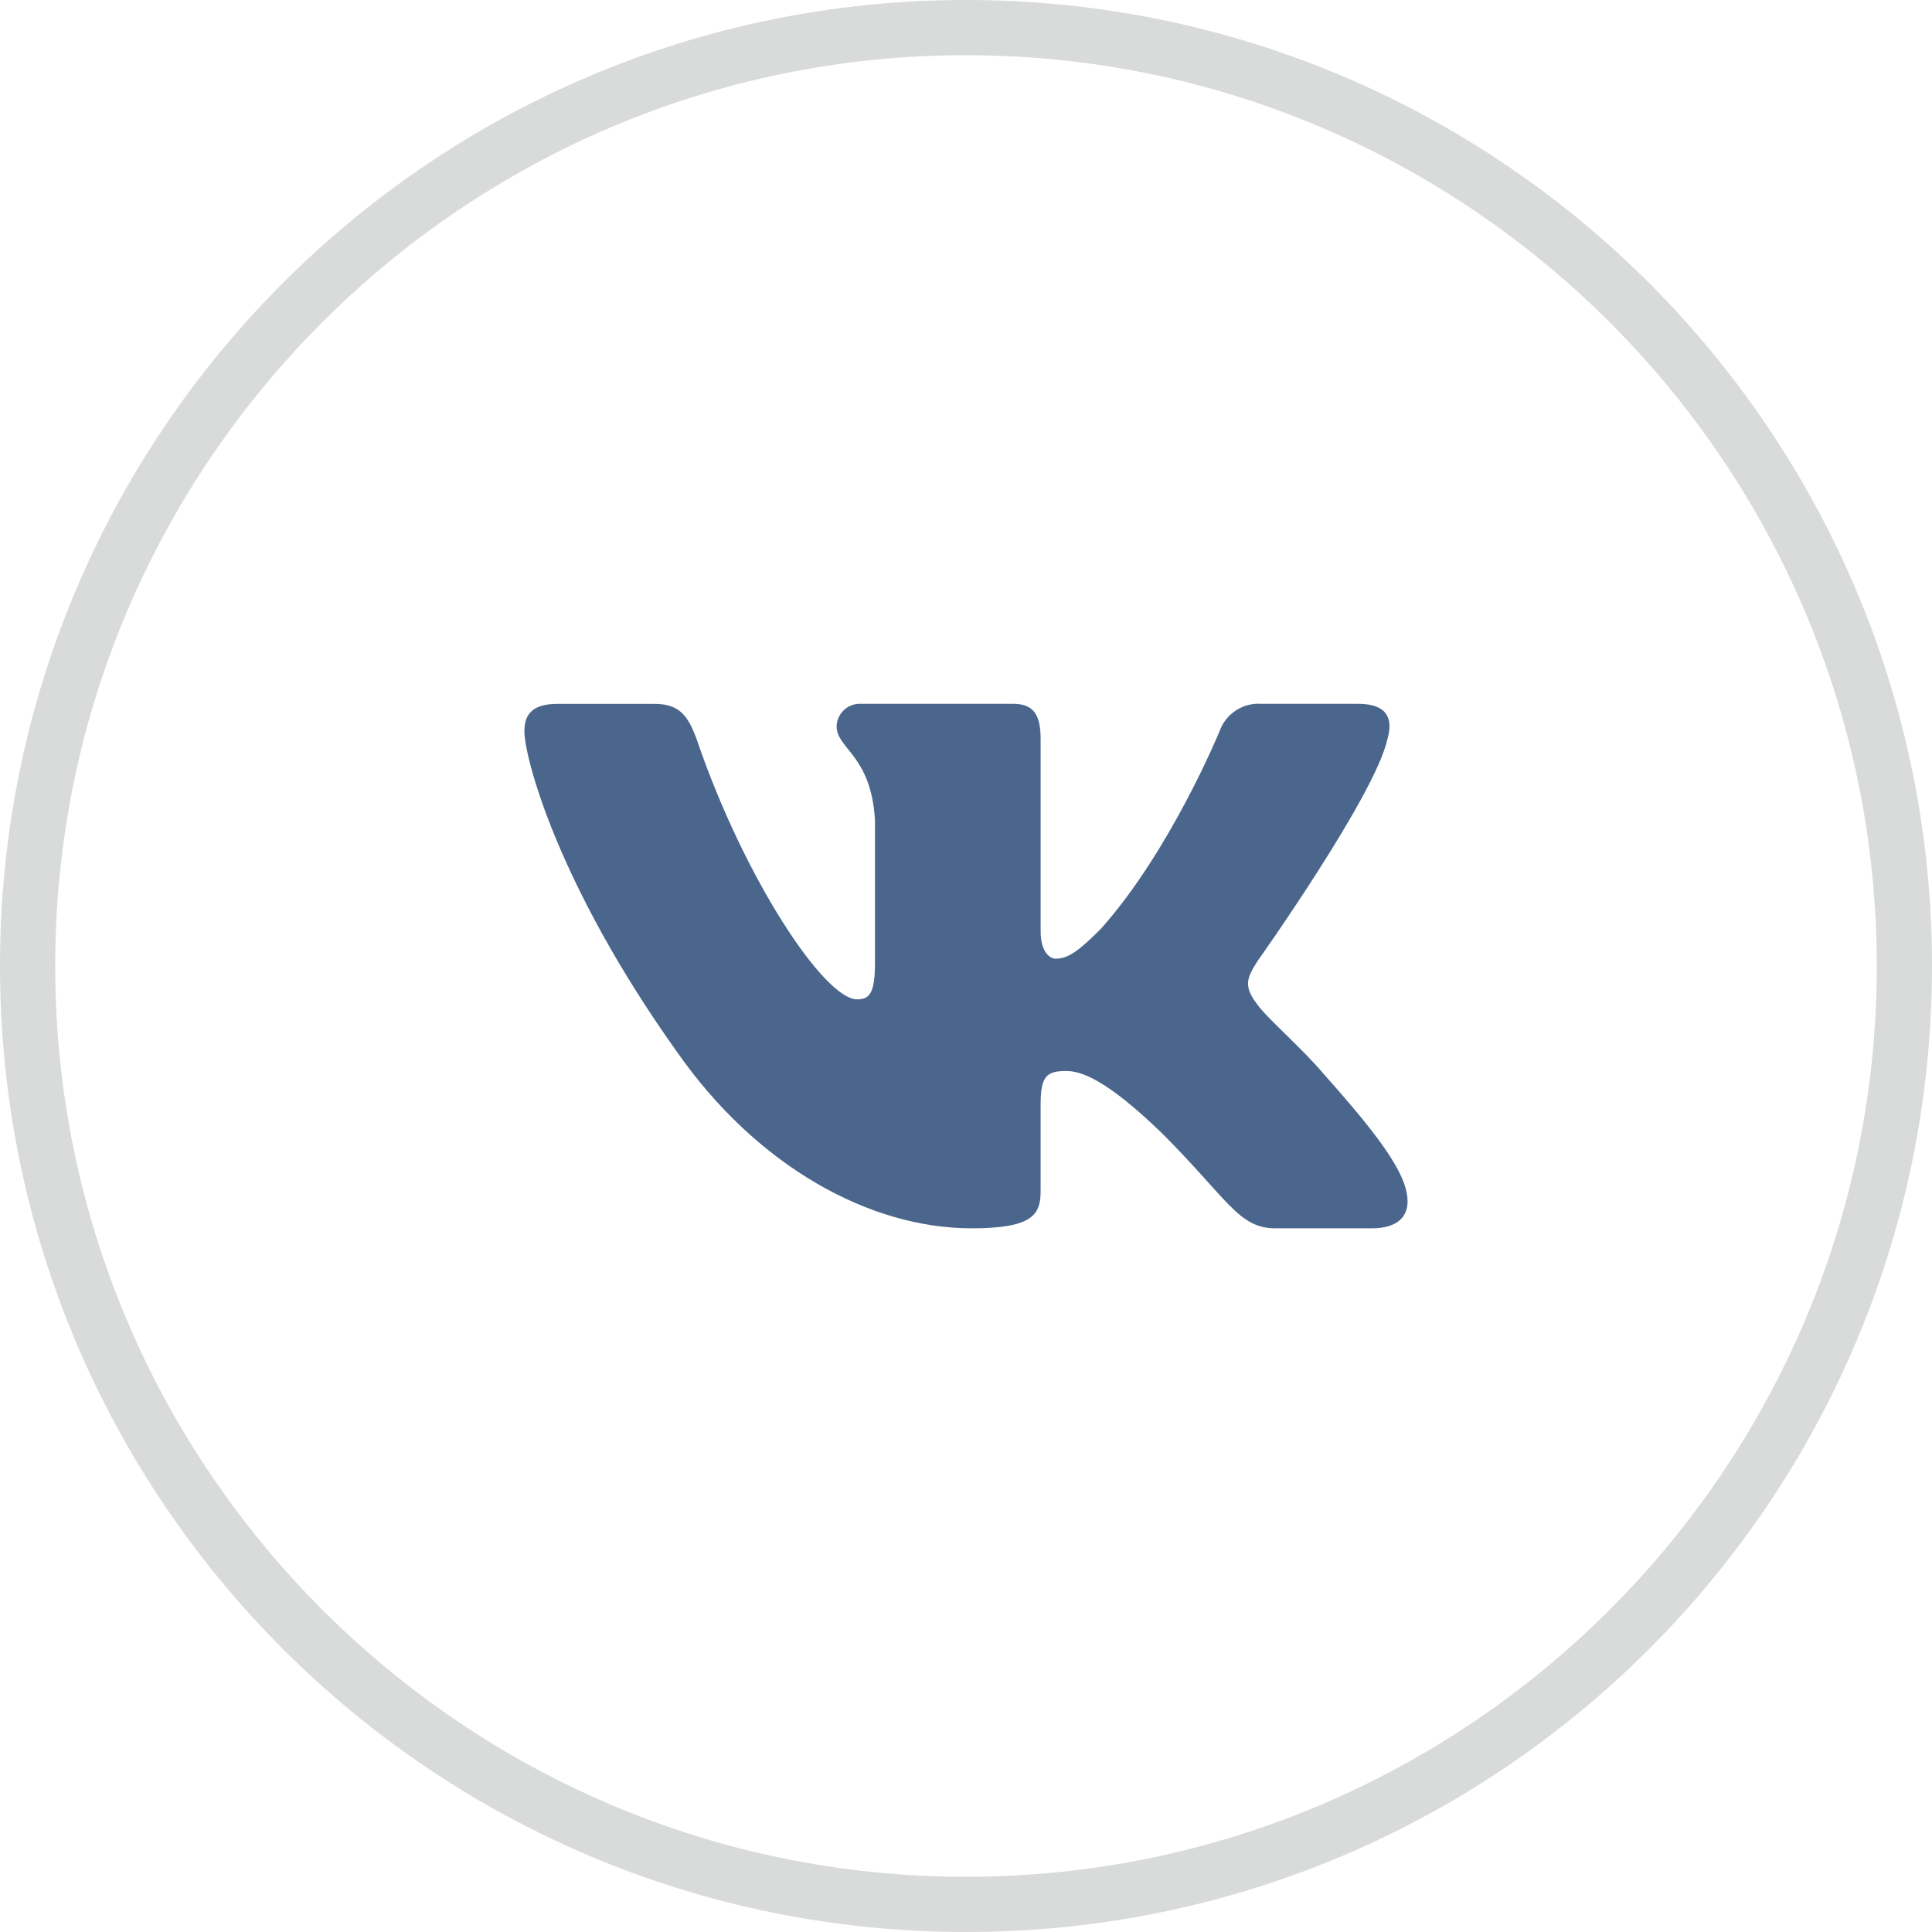 <?xml version="1.0" encoding="utf-8"?>
<!-- Generator: Adobe Illustrator 22.0.1, SVG Export Plug-In . SVG Version: 6.00 Build 0)  -->
<svg version="1.1" id="Слой_1" xmlns="http://www.w3.org/2000/svg" xmlns:xlink="http://www.w3.org/1999/xlink" x="0px" y="0px"
	 width="35px" height="35px" viewBox="0 0 35 35" style="enable-background:new 0 0 35 35;" xml:space="preserve">
<style type="text/css">
	.st0{fill:#D9DADA;}
	.st1{fill:#4A668D;}
</style>
<path class="st0" d="M17.5,1C26.598,1,34,8.402,34,17.5S26.598,34,17.5,34S1,26.598,1,17.5S8.402,1,17.5,1 M17.5,0
	C7.835,0,0,7.835,0,17.5C0,27.165,7.835,35,17.5,35S35,27.165,35,17.5C35,7.835,27.165,0,17.5,0L17.5,0z"/>
<path class="st1" d="M25.133,13.394c0.111-0.375,0-0.644-0.53-0.644h-1.75c-0.338-0.024-0.649,0.181-0.761,0.5
	c0,0-0.89,2.169-2.151,3.579c-0.408,0.408-0.594,0.538-0.816,0.538c-0.111,0-0.273-0.125-0.273-0.5v-3.473
	c0-0.445-0.125-0.644-0.5-0.644h-2.751c-0.232-0.013-0.431,0.164-0.445,0.397
	c-0,0.002-0,0.004-0,0.006c0,0.421,0.625,0.519,0.695,1.705v2.578c0,0.565-0.101,0.668-0.324,0.668
	c-0.594,0-2.037-2.179-2.893-4.673c-0.168-0.484-0.336-0.68-0.784-0.68h-1.75C9.6,12.75,9.5,12.985,9.5,13.25
	c0,0.464,0.594,2.763,2.763,5.804c1.447,2.073,3.487,3.198,5.339,3.198c1.113,0,1.25-0.25,1.25-0.68v-1.57
	c0-0.5,0.106-0.6,0.459-0.6c0.259,0,0.704,0.125,1.743,1.131c1.187,1.187,1.383,1.719,2.049,1.719h1.75
	c0.5,0,0.75-0.25,0.606-0.744c-0.144-0.494-0.724-1.205-1.477-2.05c-0.408-0.483-1.019-1-1.205-1.262
	c-0.259-0.334-0.185-0.483,0-0.779C22.778,17.417,24.911,14.413,25.133,13.394z"/>
</svg>
